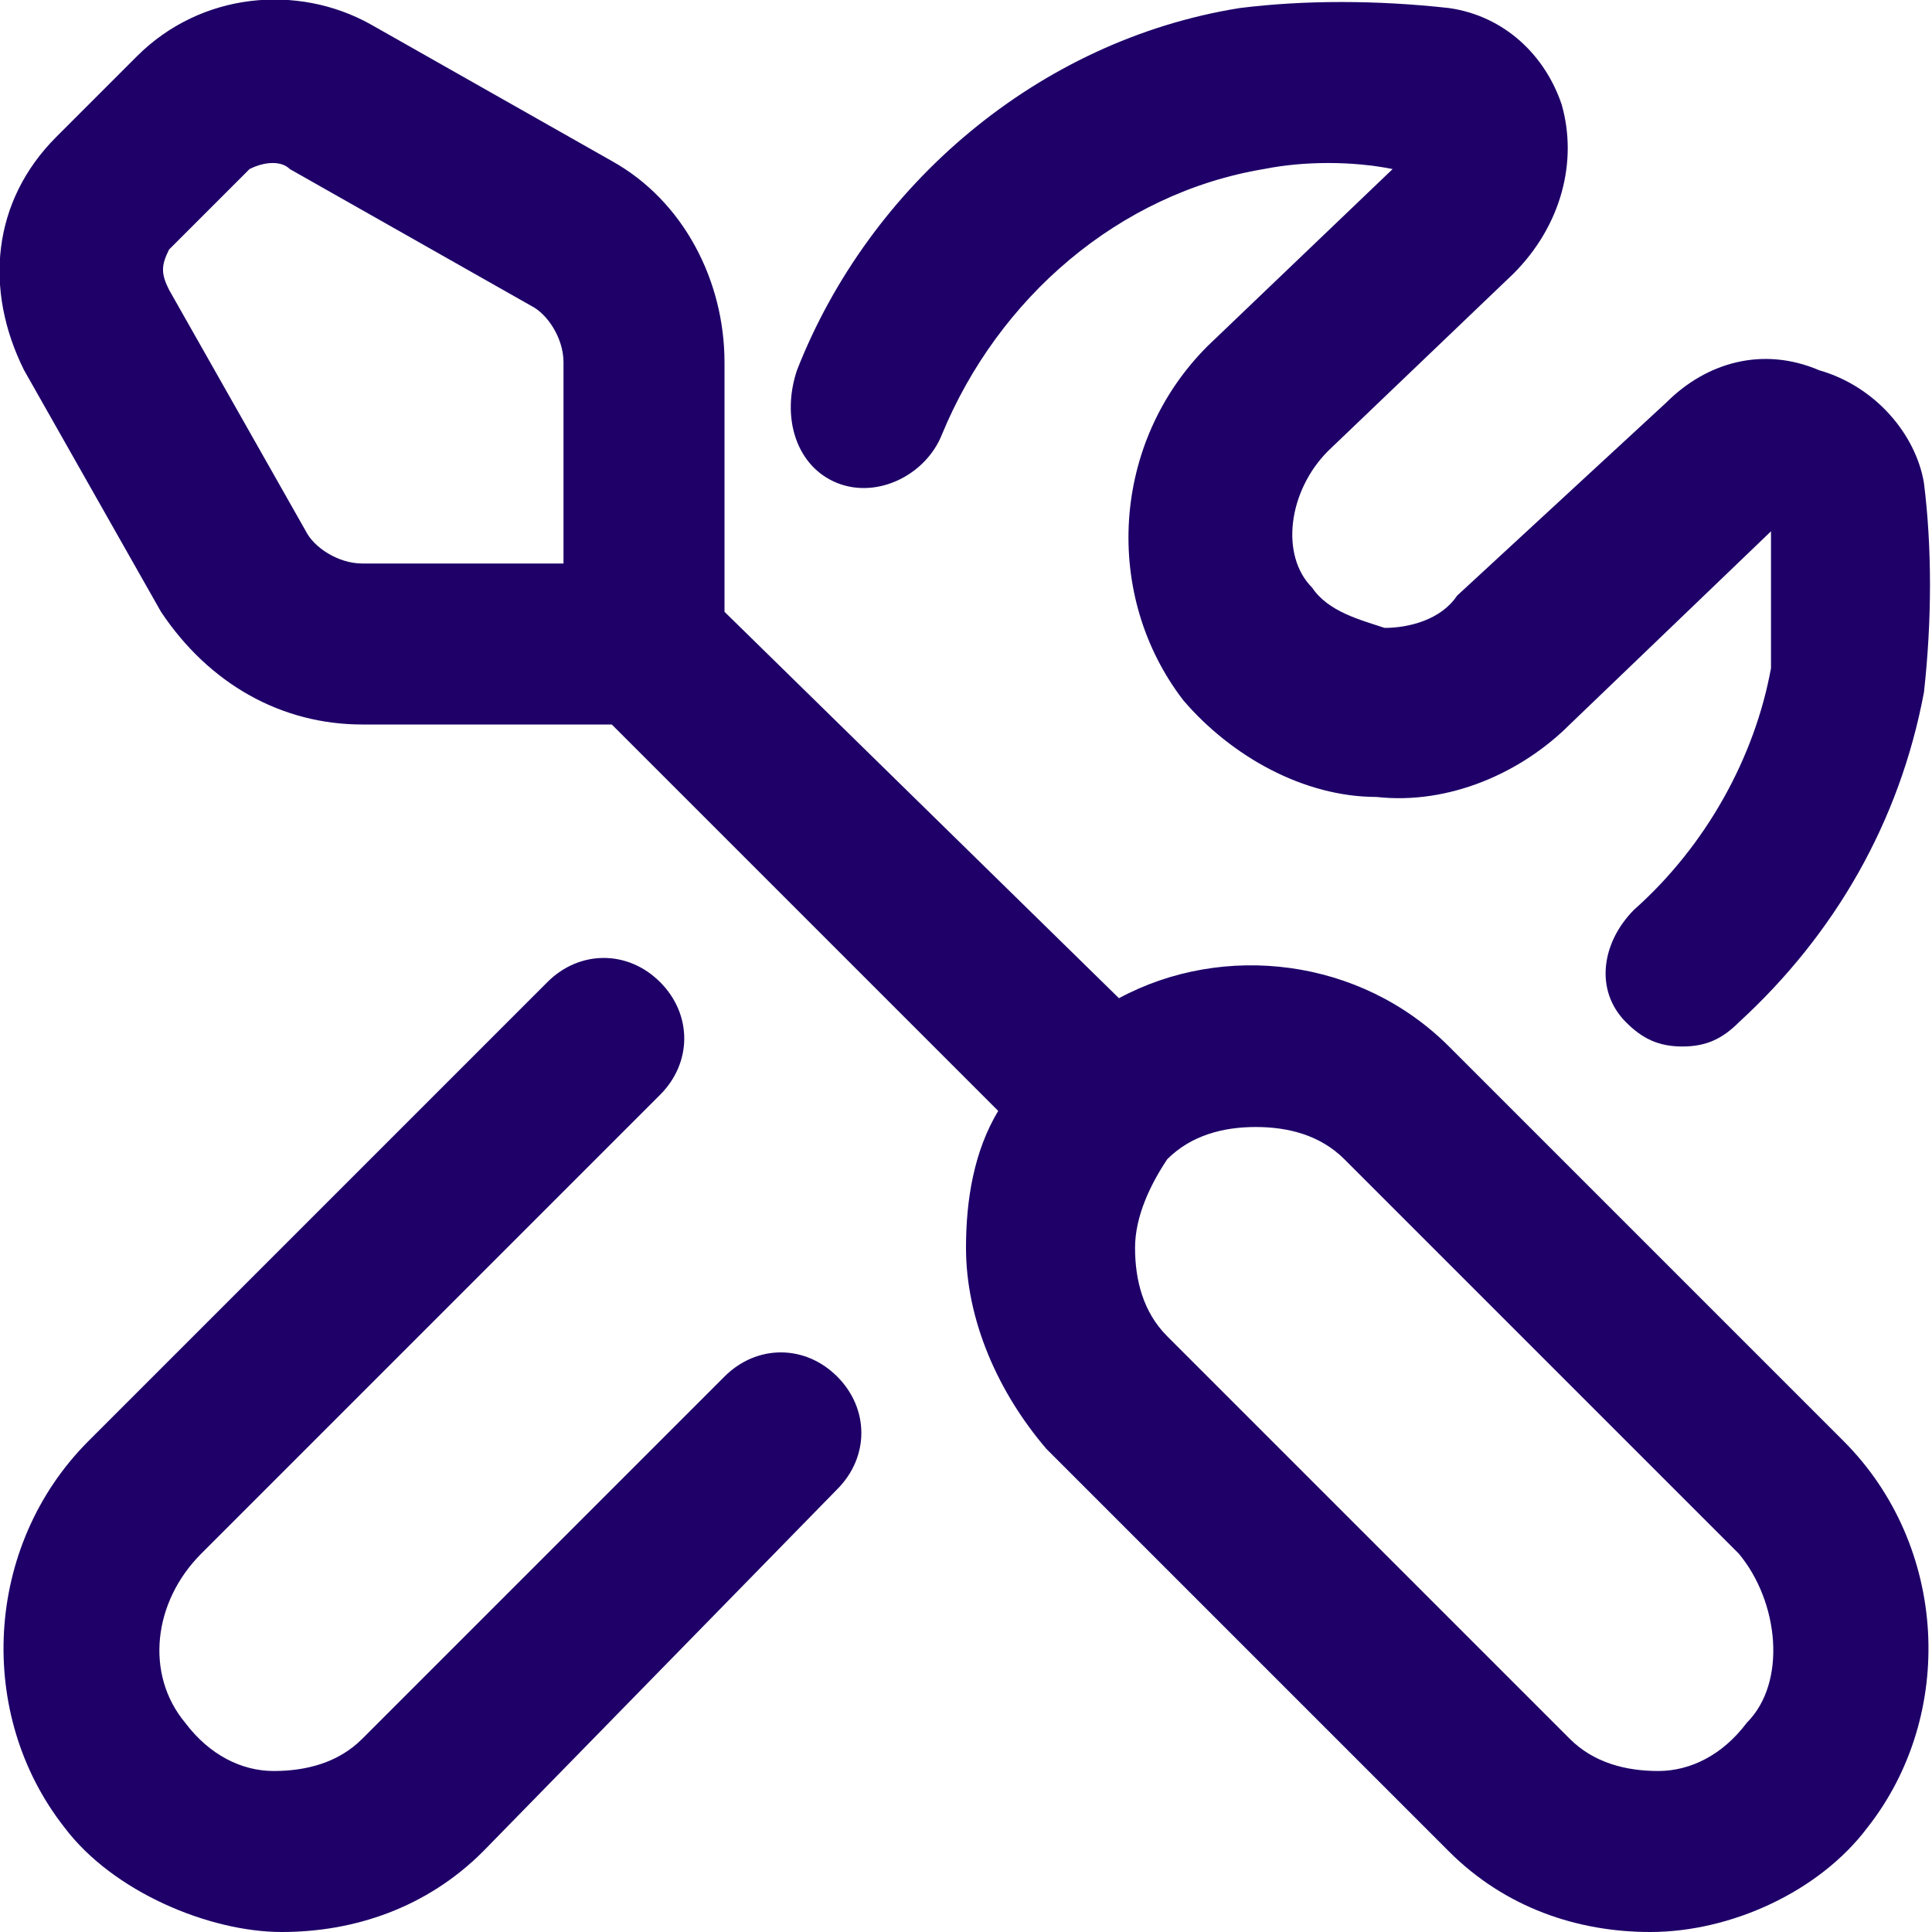 <?xml version="1.0" encoding="utf-8"?>
<!-- Generator: Adobe Illustrator 27.5.0, SVG Export Plug-In . SVG Version: 6.00 Build 0)  -->
<svg version="1.1" id="Layer_1" xmlns="http://www.w3.org/2000/svg" xmlns:xlink="http://www.w3.org/1999/xlink" x="0px" y="0px"
	 viewBox="0 0 24 24" style="enable-background:new 0 0 24 24;" xml:space="preserve">
<style type="text/css">
	.st0{fill:#1E0068;}
</style>
<path class="st0" d="M18,13c-1.1-1.1-2.8-1.3-4.1-0.6L9,7.6V4.5c0-1-0.5-2-1.4-2.5l-3-1.7C3.7-0.2,2.5-0.1,1.7,0.7l-1,1
	c-0.8,0.8-0.9,1.9-0.4,2.9l1.7,3l0,0C2.6,8.5,3.5,9,4.5,9h3.1l4.8,4.8c-0.3,0.5-0.4,1.1-0.4,1.7c0,0.9,0.4,1.8,1,2.5l5,5
	c0.7,0.7,1.6,1,2.5,1c1,0,2.1-0.5,2.7-1.3c1.1-1.4,1-3.5-0.3-4.8L18,13L18,13z M3.8,6.6l-1.7-3C2,3.4,2,3.3,2.1,3.1l1-1
	C3.3,2,3.5,2,3.6,2.1l3,1.7C6.8,3.9,7,4.2,7,4.5V7H4.5C4.2,7,3.9,6.8,3.8,6.6z M21.7,21.4C21.4,21.8,21,22,20.6,22
	c-0.4,0-0.8-0.1-1.1-0.4l-5-5c-0.3-0.3-0.4-0.7-0.4-1.1s0.2-0.8,0.4-1.1c0.3-0.3,0.7-0.4,1.1-0.4s0.8,0.1,1.1,0.4l4.9,4.9
	C22.1,19.9,22.2,20.9,21.7,21.4L21.7,21.4z M10.4,17.1c0.4,0.4,0.4,1,0,1.4L6,23c-0.7,0.7-1.6,1-2.5,1c-0.9,0-2.1-0.5-2.7-1.3
	c-1.1-1.4-1-3.5,0.3-4.8l5.7-5.7c0.4-0.4,1-0.4,1.4,0c0.4,0.4,0.4,1,0,1.4l-5.7,5.7c-0.6,0.6-0.7,1.5-0.2,2.1C2.6,21.8,3,22,3.4,22
	c0.4,0,0.8-0.1,1.1-0.4L9,17.1C9.4,16.7,10,16.7,10.4,17.1L10.4,17.1z M9.9,4.6c0.9-2.3,3-4.1,5.5-4.5C16.2,0,17.1,0,18,0.1
	c0.7,0.1,1.2,0.6,1.4,1.2c0.2,0.7,0,1.5-0.6,2.1l-2.3,2.2c-0.5,0.5-0.6,1.3-0.2,1.7c0.2,0.3,0.6,0.4,0.9,0.5c0.3,0,0.7-0.1,0.9-0.4
	L20.7,5c0.5-0.5,1.2-0.7,1.9-0.4c0.7,0.2,1.2,0.8,1.3,1.4c0.1,0.8,0.1,1.7,0,2.6c-0.3,1.6-1.1,3-2.3,4.1c-0.2,0.2-0.4,0.3-0.7,0.3
	c-0.3,0-0.5-0.1-0.7-0.3c-0.4-0.4-0.3-1,0.1-1.4c0.9-0.8,1.5-1.9,1.7-3C22,7.7,22,7.2,22,6.6L19.5,9c-0.6,0.6-1.5,1-2.4,0.9
	c-0.9,0-1.8-0.5-2.4-1.2c-1-1.3-0.9-3.2,0.3-4.4l2.3-2.2l0,0c-0.5-0.1-1.1-0.1-1.6,0c-1.8,0.3-3.3,1.6-4,3.3
	c-0.2,0.5-0.8,0.8-1.3,0.6S9.7,5.2,9.9,4.6L9.9,4.6z"/>
</svg>
